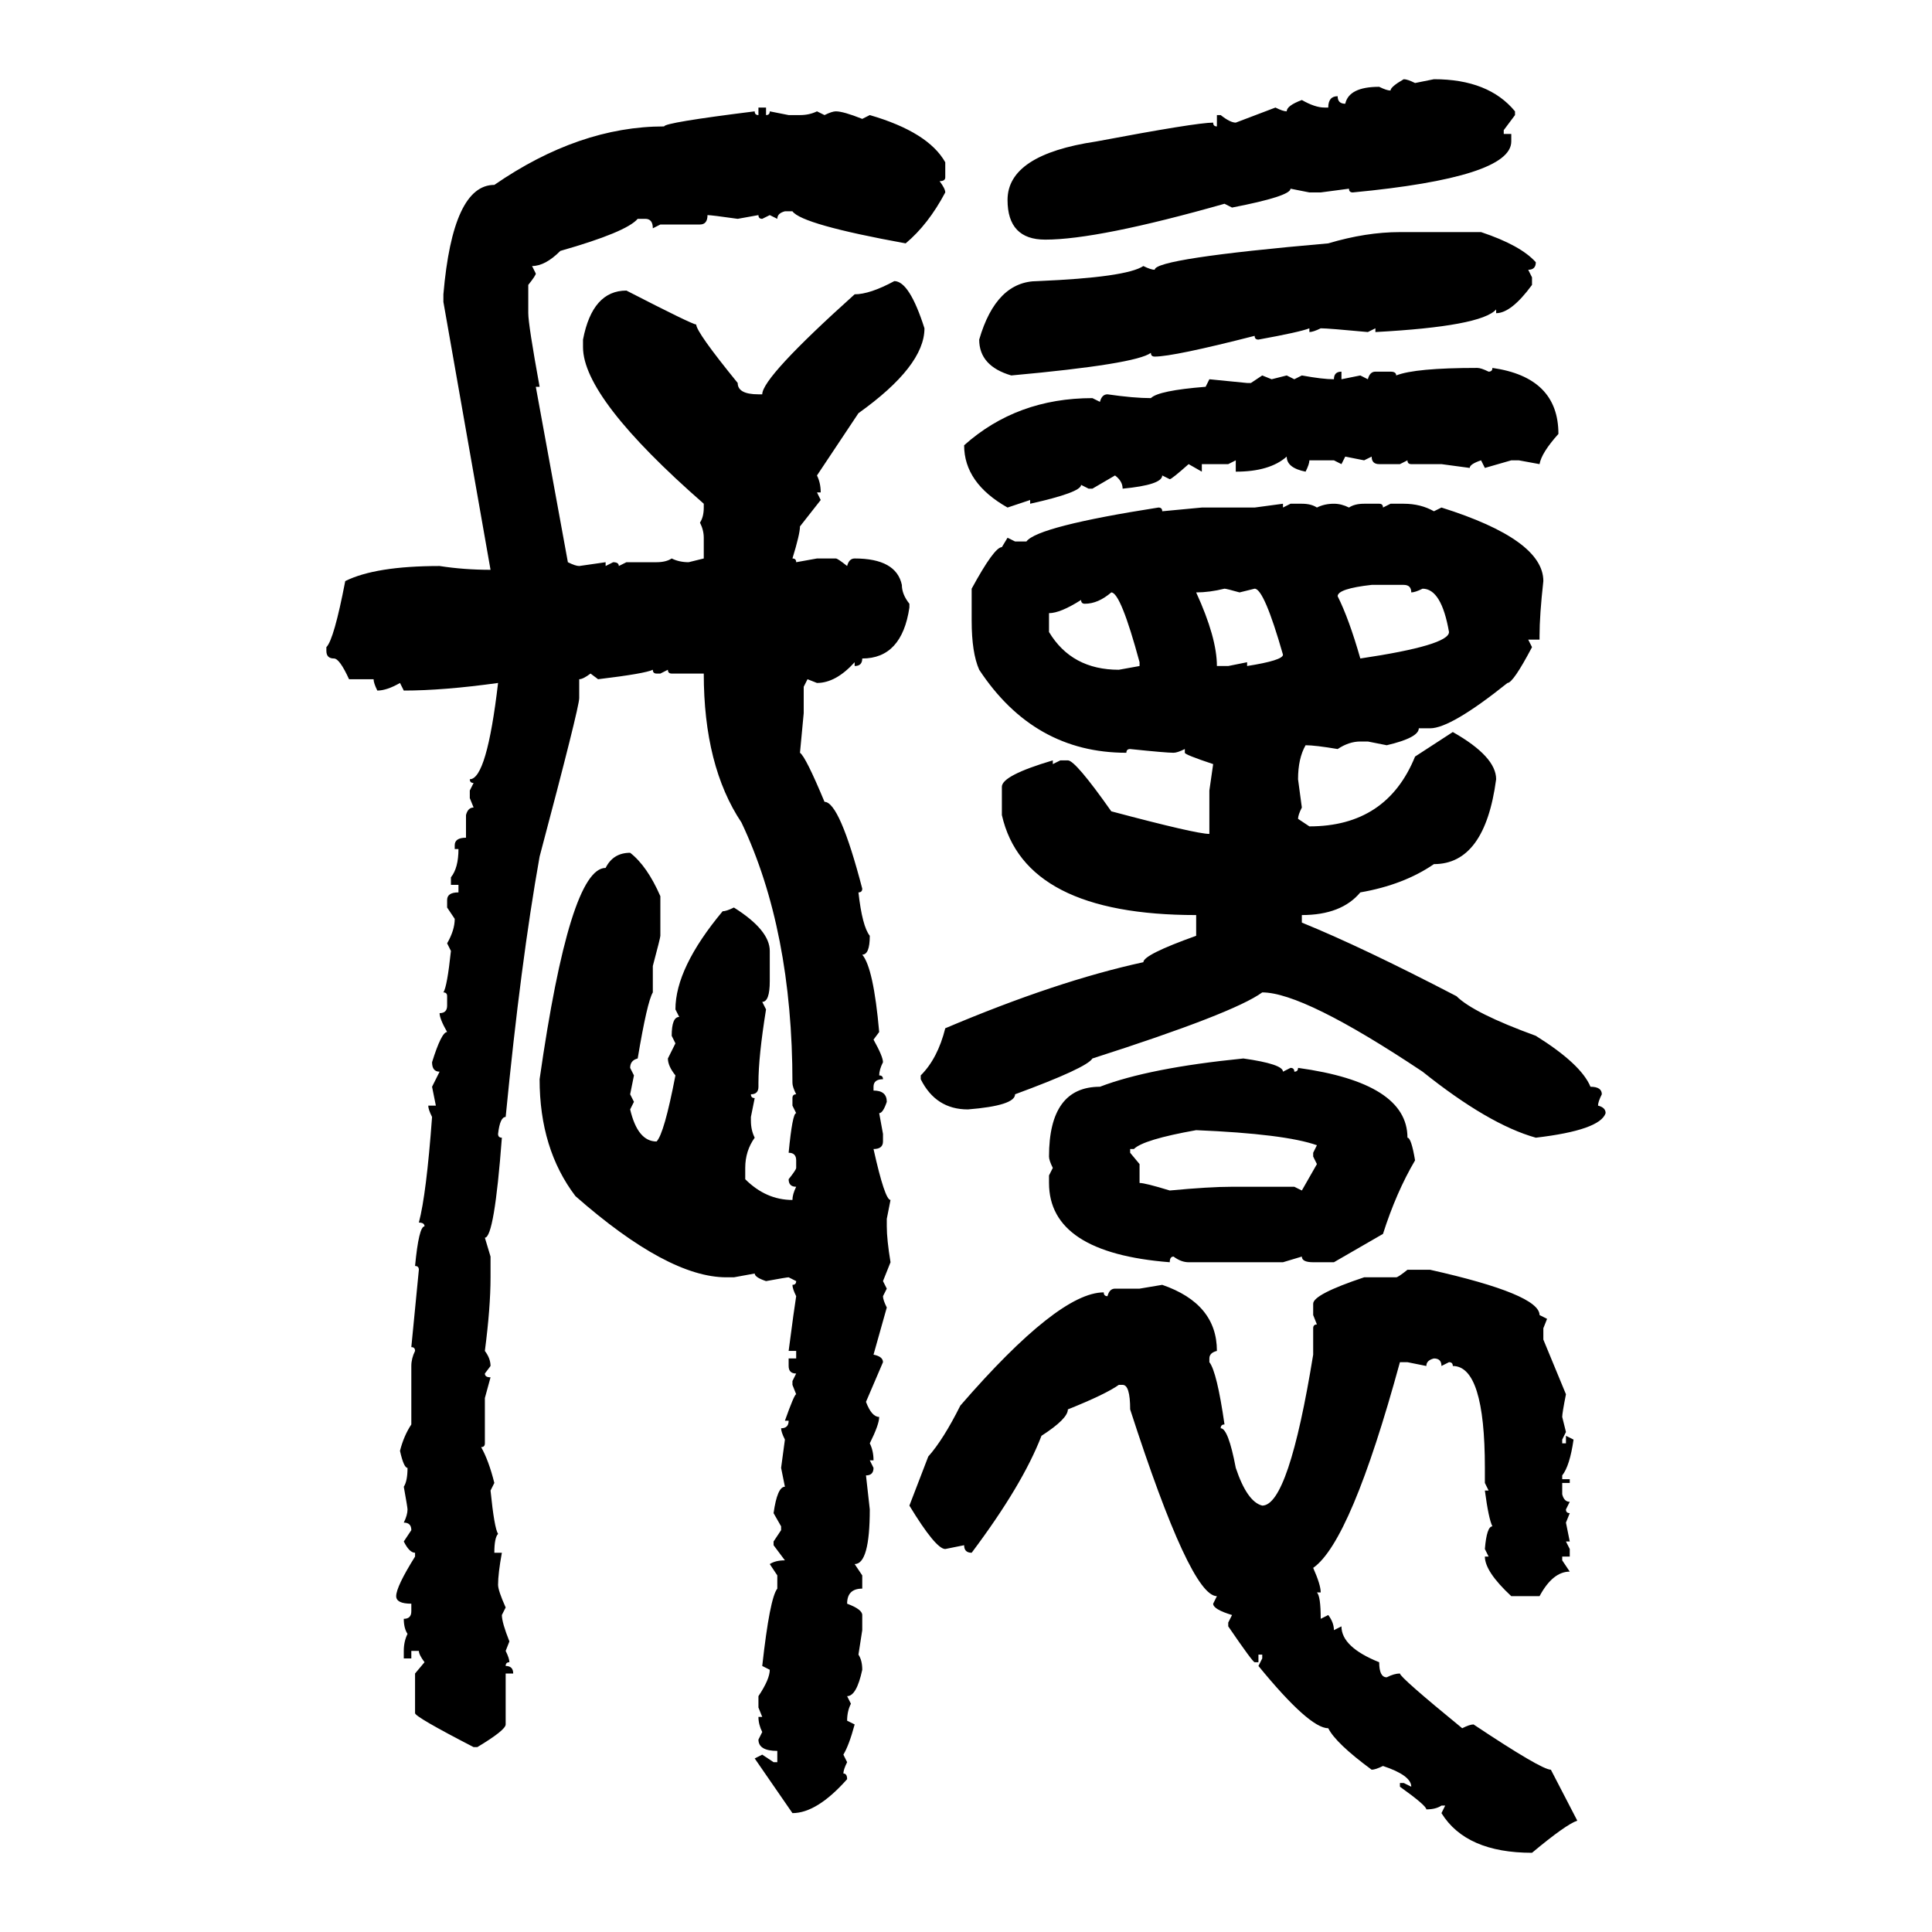 <svg xmlns="http://www.w3.org/2000/svg" xmlns:xlink="http://www.w3.org/1999/xlink" width="300" height="300"><path d="M217.97 12.30L217.97 12.30Q218.55 12.30 219.73 12.89L219.73 12.89L222.66 12.30Q231.15 12.30 235.25 17.29L235.25 17.29L235.25 17.87L233.50 20.21L233.50 20.80L234.67 20.80L234.67 21.97Q234.67 27.54 210.06 29.88L210.06 29.88Q209.47 29.88 209.47 29.30L209.47 29.30L205.08 29.88L203.32 29.88L200.39 29.30Q200.39 30.47 191.31 32.23L191.31 32.23L190.14 31.64Q170.51 37.21 162.30 37.21L162.30 37.21Q156.45 37.21 156.45 31.05L156.45 31.05Q156.45 24.02 170.21 21.97L170.21 21.97Q185.74 19.04 188.38 19.04L188.38 19.04Q188.38 19.63 188.96 19.63L188.96 19.63L188.96 17.87L189.55 17.87Q191.02 19.04 191.89 19.04L191.89 19.04L198.05 16.70Q199.22 17.29 199.80 17.29L199.80 17.29Q199.80 16.41 202.15 15.53L202.15 15.53Q204.20 16.70 205.66 16.70L205.66 16.70L206.25 16.70Q206.25 14.94 207.71 14.94L207.71 14.94Q207.71 16.11 208.89 16.11L208.89 16.11Q209.47 13.48 214.16 13.48L214.16 13.48Q215.33 14.06 215.92 14.06L215.92 14.06Q215.92 13.48 217.97 12.30ZM117.77 17.87L117.77 16.70L118.95 16.70L118.95 17.87Q119.53 17.87 119.53 17.29L119.53 17.29L122.46 17.87L124.22 17.87Q125.68 17.87 126.86 17.29L126.86 17.29L128.03 17.87Q129.20 17.29 129.79 17.29L129.79 17.29Q130.96 17.29 133.89 18.46L133.89 18.46L135.06 17.87Q144.14 20.51 146.78 25.20L146.78 25.20L146.78 27.54Q146.78 28.13 145.90 28.13L145.90 28.13Q146.78 29.30 146.78 29.88L146.78 29.88Q144.14 34.86 140.63 37.79L140.63 37.79Q124.51 34.86 123.05 32.81L123.05 32.81L121.88 32.81Q120.70 33.11 120.70 33.98L120.70 33.98L119.53 33.40L118.36 33.98Q117.77 33.98 117.77 33.40L117.77 33.40L114.55 33.98Q110.45 33.40 109.86 33.40L109.86 33.40Q109.86 34.86 108.69 34.86L108.69 34.86L102.54 34.86L101.37 35.45Q101.37 33.98 100.20 33.98L100.20 33.98L99.02 33.98Q97.27 36.04 87.01 38.96L87.01 38.96Q84.67 41.31 82.62 41.31L82.62 41.31L83.20 42.48Q83.20 42.77 82.03 44.24L82.03 44.24L82.03 48.63Q82.03 50.39 83.79 60.06L83.79 60.06L83.20 60.06L88.18 87.30Q89.36 87.89 89.94 87.89L89.94 87.89L94.04 87.30L94.04 87.89L95.21 87.30Q96.09 87.30 96.09 87.89L96.09 87.89L97.27 87.30L101.95 87.30Q103.42 87.30 104.30 86.72L104.30 86.72Q105.47 87.30 106.93 87.30L106.93 87.30L109.28 86.72L109.28 83.50Q109.28 82.32 108.69 81.15L108.69 81.15Q109.28 80.27 109.28 78.81L109.28 78.81L109.28 78.22Q90.53 61.82 90.53 53.91L90.53 53.91L90.53 52.73Q91.99 45.12 97.27 45.12L97.27 45.12Q107.52 50.39 108.11 50.39L108.11 50.39Q108.11 51.56 114.55 59.47L114.55 59.47Q114.55 61.23 117.77 61.23L117.77 61.23L118.36 61.23Q118.36 58.59 132.71 45.70L132.71 45.70Q135.06 45.70 138.87 43.65L138.87 43.65Q141.21 43.65 143.55 50.98L143.55 50.98Q143.55 56.84 133.30 64.16L133.30 64.16L126.86 73.83Q127.44 75 127.44 76.46L127.44 76.46L126.86 76.46L127.44 77.64L124.22 81.74Q124.22 82.91 123.05 86.72L123.05 86.72Q123.63 86.72 123.63 87.30L123.63 87.30L126.86 86.72L129.79 86.72Q130.08 86.72 131.54 87.89L131.54 87.89Q131.84 86.72 132.71 86.72L132.71 86.72Q139.16 86.72 140.04 90.82L140.04 90.82Q140.04 92.29 141.21 93.75L141.21 93.75L141.21 94.34Q140.04 102.25 133.89 102.25L133.89 102.25Q133.89 103.42 132.71 103.42L132.71 103.42L132.71 102.83Q129.79 106.05 126.86 106.05L126.86 106.05L125.39 105.47L124.80 106.64L124.80 110.74L124.22 116.89Q125.10 117.48 128.03 124.51L128.03 124.51Q130.37 124.51 133.89 137.99L133.89 137.99Q133.89 138.57 133.30 138.57L133.30 138.57Q133.89 143.85 135.06 145.31L135.06 145.31Q135.06 148.24 133.89 148.24L133.89 148.24Q135.64 150.29 136.52 160.25L136.52 160.25L135.64 161.43Q137.11 164.06 137.11 164.94L137.11 164.94Q136.52 166.11 136.52 166.99L136.52 166.99Q137.11 166.99 137.11 167.58L137.11 167.58Q135.64 167.58 135.64 168.75L135.64 168.75L135.64 169.34Q137.70 169.34 137.70 171.09L137.70 171.09Q137.11 172.85 136.52 172.85L136.52 172.85L137.11 176.07L137.11 177.25Q137.11 178.42 135.64 178.42L135.64 178.42Q137.40 186.33 138.28 186.33L138.28 186.33L137.70 189.26L137.70 190.43Q137.70 192.48 138.28 196.00L138.28 196.00L137.11 198.93L137.70 200.10L137.11 201.27Q137.11 201.86 137.70 203.03L137.70 203.03L135.64 210.35Q137.11 210.64 137.11 211.52L137.11 211.52L134.47 217.68Q135.35 220.02 136.52 220.02L136.52 220.02Q136.52 221.19 135.06 224.12L135.06 224.12Q135.64 225.29 135.64 226.76L135.64 226.76L135.06 226.76L135.64 227.93Q135.64 229.10 134.47 229.10L134.47 229.10L135.06 234.38Q135.06 242.87 132.71 242.87L132.71 242.87L133.89 244.63L133.89 246.68Q131.54 246.68 131.54 249.02L131.54 249.02Q133.89 249.90 133.89 250.78L133.89 250.78L133.89 253.13L133.30 256.93Q133.89 257.81 133.89 259.28L133.89 259.28Q133.01 263.38 131.54 263.38L131.54 263.38L132.13 264.55Q131.54 265.72 131.54 267.19L131.54 267.19L132.71 267.77Q131.84 271.00 130.96 272.46L130.96 272.46L131.54 273.63Q130.96 274.80 130.96 275.39L130.96 275.39Q131.54 275.39 131.54 276.27L131.54 276.27Q126.86 281.54 123.05 281.54L123.05 281.54L117.19 273.05L118.36 272.46L120.12 273.63L120.70 273.63L120.70 271.88Q117.77 271.88 117.77 270.12L117.77 270.12L118.36 268.95Q117.77 267.77 117.77 266.60L117.77 266.60L118.36 266.60L117.77 265.14L117.77 263.38Q119.53 260.74 119.53 259.28L119.53 259.28L118.36 258.69Q119.53 248.14 120.70 246.68L120.70 246.68L120.70 244.63L119.53 242.87Q120.41 242.29 121.88 242.29L121.88 242.29L120.12 239.94L120.12 239.36L121.29 237.60L121.29 237.01L120.12 234.96Q120.70 230.86 121.88 230.86L121.88 230.86L121.29 227.93L121.88 223.54Q121.29 222.36 121.29 221.78L121.29 221.78Q122.46 221.78 122.46 220.61L122.46 220.61L121.88 220.61Q123.34 216.50 123.63 216.50L123.63 216.50L123.05 215.04L123.05 214.45L123.63 213.28Q122.46 213.28 122.46 212.11L122.46 212.11L122.46 210.94L123.63 210.94L123.63 209.77L122.46 209.77Q123.34 203.03 123.63 201.27L123.63 201.27Q123.05 200.10 123.05 199.51L123.05 199.51Q123.63 199.51 123.63 198.93L123.63 198.93L122.46 198.34Q122.17 198.34 118.95 198.93L118.95 198.93Q117.19 198.34 117.19 197.75L117.19 197.75L113.96 198.34L112.79 198.34Q103.71 198.34 89.36 185.74L89.36 185.74Q83.79 178.42 83.79 167.58L83.79 167.58Q88.48 134.77 94.04 134.77L94.04 134.77Q95.21 132.42 97.85 132.42L97.85 132.42Q100.49 134.47 102.54 139.16L102.54 139.16L102.54 145.31Q102.54 145.61 101.37 150L101.37 150L101.37 154.10Q100.49 155.57 99.02 164.36L99.02 164.36Q97.85 164.65 97.85 165.82L97.85 165.82L98.44 166.99L97.85 169.92L98.44 171.09L97.85 172.27Q99.02 177.25 101.95 177.25L101.95 177.25Q103.13 176.07 104.88 166.99L104.88 166.99Q103.71 165.53 103.71 164.36L103.71 164.36L104.88 162.01L104.30 160.84Q104.30 157.91 105.47 157.91L105.47 157.91L104.88 156.74Q104.88 150.29 112.21 141.50L112.21 141.50Q112.79 141.50 113.96 140.92L113.96 140.92Q119.53 144.43 119.53 147.66L119.53 147.66L119.53 152.34Q119.53 155.57 118.36 155.57L118.36 155.57L118.95 156.74Q117.77 164.06 117.77 168.16L117.77 168.16L117.77 168.75Q117.77 169.92 116.60 169.92L116.60 169.92Q116.60 170.51 117.19 170.51L117.19 170.51L116.60 173.44L116.60 174.02Q116.60 175.49 117.19 176.66L117.19 176.66Q115.72 178.71 115.72 181.35L115.72 181.35L115.72 183.11Q118.95 186.33 123.05 186.33L123.05 186.33Q123.05 185.45 123.63 184.28L123.63 184.28Q122.46 184.28 122.46 183.11L122.46 183.11Q123.63 181.64 123.63 181.35L123.63 181.35L123.63 180.18Q123.63 179.00 122.46 179.00L122.46 179.00Q123.05 172.85 123.63 172.85L123.63 172.85L123.05 171.68L123.05 170.51Q123.05 169.92 123.63 169.92L123.63 169.92Q123.05 168.75 123.05 168.16L123.05 168.16Q123.05 144.43 115.14 127.73L115.14 127.73Q109.28 118.95 109.28 104.59L109.28 104.59L104.30 104.59Q103.71 104.59 103.71 104.00L103.71 104.00L102.54 104.59L101.95 104.59Q101.37 104.59 101.37 104.00L101.37 104.00Q100.20 104.59 92.87 105.47L92.87 105.47L91.70 104.59Q90.53 105.47 89.94 105.47L89.94 105.47L89.94 108.40Q89.94 109.86 83.79 133.01L83.79 133.01Q80.86 149.41 78.52 173.44L78.52 173.44Q77.64 173.44 77.34 176.07L77.34 176.07Q77.34 176.66 77.93 176.66L77.93 176.66Q76.76 192.19 75.29 192.19L75.29 192.19L76.17 195.12L76.17 198.34Q76.17 203.03 75.29 209.77L75.29 209.77Q76.17 210.94 76.17 212.11L76.17 212.11L75.29 213.28Q75.29 213.87 76.17 213.87L76.17 213.87L75.29 217.09L75.29 224.12Q75.29 224.71 74.71 224.71L74.71 224.71Q75.88 226.76 76.76 230.27L76.76 230.27L76.17 231.45Q76.76 237.30 77.34 238.18L77.34 238.18Q76.76 238.77 76.76 241.11L76.76 241.11L77.93 241.11Q77.34 244.34 77.34 246.09L77.34 246.09Q77.34 246.97 78.52 249.61L78.52 249.61L77.93 250.78Q77.93 251.95 79.10 254.88L79.10 254.88L78.52 256.35Q79.10 257.52 79.10 258.11L79.10 258.11Q78.52 258.11 78.52 258.69L78.52 258.69Q79.69 258.69 79.69 259.86L79.69 259.86L78.52 259.86L78.52 267.77Q78.52 268.65 74.12 271.29L74.12 271.29L73.54 271.29Q64.45 266.60 64.45 266.02L64.45 266.02L64.45 259.86L65.92 258.11Q65.04 256.93 65.04 256.35L65.04 256.35L63.87 256.35L63.87 257.52L62.70 257.52L62.70 256.35Q62.70 254.88 63.28 253.71L63.28 253.71Q62.70 252.83 62.70 251.37L62.70 251.37Q63.87 251.37 63.87 250.20L63.87 250.20L63.87 249.02Q61.52 249.02 61.52 247.85L61.52 247.85Q61.52 246.39 64.45 241.70L64.45 241.70L64.45 241.11Q63.57 241.11 62.70 239.36L62.70 239.36L63.87 237.60Q63.87 236.43 62.70 236.43L62.70 236.43Q63.28 235.25 63.28 234.38L63.28 234.38Q63.28 234.08 62.70 230.86L62.70 230.86Q63.28 229.98 63.28 227.93L63.28 227.93Q62.70 227.93 62.11 225.29L62.11 225.29Q62.70 222.95 63.87 221.19L63.87 221.19L63.87 212.11Q63.87 210.94 64.45 209.77L64.45 209.77Q64.45 209.18 63.87 209.18L63.87 209.18L65.04 197.17Q65.04 196.58 64.45 196.58L64.45 196.58Q65.04 190.43 65.92 190.43L65.92 190.43Q65.92 189.84 65.04 189.84L65.04 189.84Q66.21 185.45 67.09 173.44L67.09 173.44Q66.50 172.27 66.50 171.68L66.50 171.68L67.68 171.68L67.09 168.75L68.26 166.41Q67.09 166.41 67.09 164.94L67.09 164.94Q68.55 160.25 69.43 160.25L69.43 160.25Q68.26 158.20 68.26 157.32L68.26 157.32Q69.43 157.32 69.43 156.15L69.43 156.15L69.43 154.69Q69.43 154.10 68.85 154.10L68.85 154.10Q69.43 153.22 70.02 147.66L70.02 147.66L69.43 146.48Q70.61 144.43 70.61 142.68L70.61 142.68L69.43 140.92L69.43 139.75Q69.43 138.57 71.19 138.57L71.19 138.57L71.19 137.40L70.02 137.40L70.02 136.23Q71.19 134.77 71.19 131.84L71.19 131.84L70.61 131.84L70.61 131.25Q70.61 130.08 72.36 130.08L72.36 130.08L72.36 126.56Q72.66 125.39 73.54 125.39L73.54 125.39L72.95 123.93L72.95 122.75L73.54 121.58Q72.95 121.58 72.95 121.00L72.95 121.00Q75.59 121.00 77.34 106.05L77.34 106.05Q68.85 107.23 62.70 107.23L62.70 107.23L62.11 106.05Q60.06 107.23 58.59 107.23L58.59 107.23Q58.01 106.05 58.01 105.47L58.01 105.47L54.20 105.47Q52.73 102.25 51.86 102.25L51.86 102.25Q50.68 102.25 50.68 101.07L50.68 101.07L50.68 100.49Q51.86 99.32 53.61 90.23L53.61 90.23Q58.30 87.89 68.26 87.89L68.26 87.89Q72.07 88.48 76.17 88.48L76.17 88.48L68.85 46.88L68.85 45.70Q70.31 28.71 76.76 28.71L76.76 28.71Q89.94 19.63 103.13 19.63L103.13 19.63Q103.13 19.04 117.19 17.29L117.19 17.29Q117.19 17.87 117.77 17.87L117.77 17.87ZM217.38 36.04L217.38 36.04L229.98 36.04Q236.13 38.09 238.48 40.72L238.48 40.72Q238.48 41.89 237.30 41.89L237.30 41.89L237.89 43.07L237.89 44.24Q234.67 48.63 232.32 48.63L232.32 48.63L232.32 48.05Q229.98 50.68 213.57 51.56L213.57 51.56L213.57 50.98L212.40 51.56Q206.25 50.98 205.08 50.98L205.08 50.98Q203.91 51.56 203.32 51.56L203.32 51.56L203.32 50.98Q201.86 51.56 195.41 52.73L195.41 52.73Q194.82 52.73 194.82 52.15L194.82 52.15Q182.23 55.37 179.30 55.37L179.30 55.37Q178.71 55.37 178.71 54.79L178.71 54.79Q176.37 56.54 157.03 58.30L157.03 58.30Q152.05 56.84 152.05 52.73L152.05 52.73Q154.69 43.65 161.13 43.65L161.13 43.65Q174.90 43.07 177.54 41.31L177.54 41.31Q178.71 41.89 179.30 41.89L179.30 41.89Q179.30 40.14 206.25 37.79L206.25 37.79Q212.11 36.04 217.38 36.04ZM229.39 57.13L229.39 57.13Q229.98 57.13 231.15 57.71L231.15 57.71Q231.74 57.71 231.74 57.13L231.74 57.13Q241.99 58.59 241.99 67.38L241.99 67.38Q239.36 70.31 239.06 72.07L239.06 72.07L235.84 71.48L234.67 71.48L230.57 72.66L229.98 71.48Q228.22 72.07 228.22 72.66L228.22 72.66L223.83 72.07L219.14 72.07Q218.55 72.07 218.55 71.48L218.55 71.48L217.38 72.07L214.16 72.07Q212.99 72.07 212.99 70.90L212.99 70.90L211.82 71.48L208.89 70.90L208.30 72.07L207.13 71.48L203.32 71.48Q203.32 72.07 202.73 73.24L202.73 73.24Q199.80 72.66 199.80 70.90L199.80 70.90Q197.17 73.24 191.89 73.24L191.89 73.24L191.89 71.48L190.72 72.07L186.62 72.07L186.62 73.24L184.57 72.07Q181.93 74.41 181.64 74.41L181.64 74.41L180.47 73.83Q180.47 75.29 174.32 75.88L174.32 75.88Q174.32 74.71 173.14 73.83L173.14 73.83L169.63 75.88L169.04 75.88L167.87 75.29Q167.87 76.46 159.96 78.22L159.96 78.22L159.96 77.64L156.45 78.81Q149.71 75 149.71 69.14L149.71 69.14Q157.91 61.82 169.63 61.82L169.63 61.82L170.80 62.40Q171.09 61.23 171.97 61.23L171.97 61.23Q176.07 61.82 178.71 61.82L178.71 61.82Q179.88 60.64 187.21 60.06L187.21 60.06L187.79 58.89L193.65 59.47L194.24 59.47L196.00 58.30L197.46 58.89L199.80 58.30L200.98 58.89L202.15 58.30Q205.37 58.89 207.13 58.89L207.13 58.89Q207.13 57.71 208.30 57.71L208.30 57.71L208.30 58.89L211.23 58.30L212.40 58.89Q212.70 57.71 213.57 57.71L213.57 57.71L215.92 57.71Q216.80 57.71 216.80 58.30L216.80 58.30Q219.73 57.13 229.39 57.13ZM194.82 78.81L199.22 78.22L199.22 78.81L200.39 78.22L202.15 78.22Q203.61 78.22 204.49 78.81L204.49 78.81Q205.66 78.22 207.13 78.22L207.13 78.22Q208.30 78.22 209.47 78.81L209.47 78.81Q210.35 78.22 211.82 78.22L211.82 78.22L214.16 78.22Q214.75 78.22 214.75 78.81L214.75 78.81L215.92 78.22L217.97 78.22Q220.61 78.22 222.66 79.39L222.66 79.39L223.83 78.81Q239.65 83.79 239.65 90.23L239.65 90.23Q239.06 95.51 239.06 98.73L239.06 98.73L239.06 99.32L237.30 99.32L237.89 100.49Q234.96 106.05 234.08 106.05L234.08 106.05Q225.29 113.09 222.07 113.09L222.07 113.09L220.31 113.09Q220.31 114.55 215.33 115.72L215.33 115.72L212.40 115.14L211.23 115.14Q209.47 115.14 207.71 116.31L207.71 116.31Q204.20 115.72 202.73 115.72L202.73 115.72Q201.56 117.77 201.56 121.00L201.56 121.00L202.15 125.39Q201.56 126.56 201.56 127.15L201.56 127.15L203.32 128.32Q215.33 128.32 219.73 117.48L219.73 117.48L225.59 113.67Q232.32 117.48 232.32 121.00L232.32 121.00Q230.57 134.18 222.66 134.18L222.66 134.18Q217.97 137.40 211.23 138.57L211.23 138.57Q208.30 142.09 202.15 142.09L202.15 142.09L202.15 143.26Q211.52 147.07 226.17 154.69L226.17 154.69Q228.81 157.32 238.48 160.84L238.48 160.84Q245.51 165.23 246.97 168.75L246.97 168.75Q248.73 168.75 248.73 169.92L248.73 169.92Q248.14 171.09 248.14 171.68L248.14 171.68Q249.32 171.97 249.32 172.85L249.32 172.85Q248.44 175.49 238.48 176.66L238.48 176.66Q231.15 174.61 220.90 166.41L220.90 166.41Q202.44 154.10 196.00 154.10L196.00 154.10Q191.60 157.32 169.63 164.36L169.63 164.36Q168.75 165.82 157.62 169.92L157.62 169.92Q157.62 171.68 150.29 172.27L150.29 172.27Q145.31 172.27 142.97 167.58L142.97 167.58L142.97 166.99Q145.61 164.36 146.78 159.67L146.78 159.67Q164.06 152.34 177.54 149.41L177.54 149.41Q177.54 148.24 185.74 145.31L185.74 145.31L185.74 142.09Q159.08 142.09 155.57 126.56L155.57 126.56L155.57 122.17Q155.57 120.41 163.48 118.07L163.48 118.07L163.48 118.65L164.65 118.07L165.82 118.07Q166.99 118.07 172.56 125.98L172.56 125.98Q185.74 129.49 187.79 129.49L187.79 129.49L187.79 122.75L188.38 118.65Q183.98 117.19 183.98 116.89L183.98 116.89L183.98 116.31Q182.81 116.89 182.23 116.89L182.23 116.89Q181.05 116.89 175.49 116.31L175.49 116.31Q174.90 116.31 174.90 116.89L174.90 116.89Q160.55 116.89 152.05 104.00L152.05 104.00Q150.88 101.37 150.88 96.39L150.88 96.39L150.88 91.41Q154.39 84.96 155.57 84.96L155.57 84.96L156.45 83.50L157.62 84.08L159.38 84.08Q161.13 81.74 179.88 78.81L179.88 78.81Q180.47 78.81 180.47 79.39L180.47 79.39L186.62 78.81L194.82 78.81ZM207.71 92.58L207.71 92.58Q209.47 96.09 211.23 102.25L211.23 102.25Q225 100.20 225 98.14L225 98.14Q223.83 91.41 220.90 91.41L220.90 91.41Q219.73 91.99 219.14 91.99L219.14 91.99Q219.14 90.82 217.97 90.82L217.97 90.82L212.99 90.82Q207.71 91.41 207.71 92.58ZM185.74 91.99L185.74 91.99Q188.96 99.02 188.96 103.42L188.96 103.42L190.72 103.42L193.65 102.83L193.65 103.42Q199.22 102.54 199.22 101.66L199.22 101.66Q196.29 91.41 194.82 91.41L194.82 91.41L192.48 91.99Q190.43 91.41 190.14 91.41L190.14 91.41Q187.79 91.99 185.74 91.99ZM168.46 93.75L168.46 93.75Q167.87 93.75 167.87 93.16L167.87 93.16Q164.65 95.21 162.89 95.21L162.89 95.21L162.89 98.14Q166.41 104.00 173.73 104.00L173.73 104.00L176.95 103.42L176.95 102.83Q174.02 91.99 172.56 91.99L172.56 91.99Q170.51 93.75 168.46 93.75ZM193.07 164.36L193.07 164.36Q199.22 165.23 199.22 166.41L199.22 166.41L200.39 165.82Q200.98 165.82 200.98 166.41L200.98 166.41Q201.56 166.41 201.56 165.82L201.56 165.82Q218.55 168.16 218.55 176.66L218.55 176.66Q219.14 176.66 219.73 180.18L219.73 180.18Q216.80 185.16 214.75 191.60L214.75 191.60L207.13 196.00L203.91 196.00Q202.15 196.00 202.15 195.12L202.15 195.12L199.22 196.00L184.57 196.00Q183.40 196.00 182.23 195.12L182.23 195.12Q181.64 195.12 181.64 196.00L181.64 196.00Q162.89 194.53 162.89 183.69L162.89 183.69L162.89 182.52L163.48 181.35Q162.89 180.18 162.89 179.59L162.89 179.59Q162.89 168.75 170.80 168.75L170.80 168.75Q178.42 165.82 193.07 164.36ZM176.07 178.42L175.49 178.42L175.49 179.00L176.95 180.76L176.95 183.69Q177.83 183.69 181.64 184.86L181.64 184.86Q187.79 184.28 191.31 184.28L191.31 184.28L200.98 184.28L202.15 184.86L204.49 180.76L203.91 179.59L203.91 179.00L204.49 177.83Q199.51 176.07 185.74 175.49L185.74 175.49Q177.54 176.95 176.07 178.42L176.07 178.42ZM218.55 197.17L218.55 197.17L222.07 197.17Q239.06 200.98 239.06 204.20L239.06 204.20L240.23 204.79L239.65 206.25L239.65 208.01L243.16 216.50Q242.58 219.43 242.58 220.02L242.58 220.02L243.16 222.36L242.58 223.54L242.58 224.12L243.16 224.12L243.16 222.95L244.34 223.54Q243.75 227.64 242.58 229.10L242.58 229.10L242.58 229.69L243.75 229.69L243.75 230.27L242.58 230.27L242.58 232.03Q242.87 233.20 243.75 233.20L243.75 233.20L243.16 234.38Q243.16 234.96 243.75 234.96L243.75 234.96L243.16 236.43L243.75 239.36L243.16 239.36L243.75 240.53L243.75 241.70L242.58 241.70L242.58 242.29L243.75 244.04Q241.11 244.04 239.06 247.85L239.06 247.85L234.67 247.85Q230.57 244.04 230.57 241.70L230.57 241.70L231.15 241.70L230.57 240.53Q230.86 237.01 231.74 237.01L231.74 237.01Q231.15 235.84 230.57 231.45L230.57 231.45L231.15 231.45L230.57 230.27L230.57 227.93Q230.57 212.11 225.59 212.11L225.59 212.11Q225.59 211.52 225 211.52L225 211.52L223.83 212.11Q223.83 210.94 222.66 210.94L222.66 210.94Q221.48 211.23 221.48 212.11L221.48 212.11L218.55 211.52L217.38 211.52Q209.77 239.36 203.91 243.46L203.91 243.46Q205.08 246.09 205.08 247.27L205.08 247.27L204.49 247.27Q205.08 247.85 205.08 251.37L205.08 251.37L206.25 250.78Q207.13 251.95 207.13 253.13L207.13 253.13L208.30 252.54Q208.30 255.76 214.16 258.11L214.16 258.11Q214.16 260.45 215.33 260.45L215.33 260.45Q216.50 259.86 217.38 259.86L217.38 259.86Q217.38 260.45 227.05 268.36L227.05 268.36Q228.22 267.77 228.81 267.77L228.81 267.77Q239.36 274.80 240.82 274.80L240.82 274.80L244.92 282.71Q243.16 283.30 237.89 287.70L237.89 287.70Q227.64 287.70 223.83 281.54L223.83 281.54L224.41 280.37L223.83 280.37Q222.95 280.96 221.48 280.96L221.48 280.96Q221.48 280.37 217.38 277.44L217.38 277.44L217.38 276.86L217.97 276.86L219.14 277.44Q219.14 275.68 214.75 274.22L214.75 274.22Q213.57 274.80 212.99 274.80L212.99 274.80Q207.42 270.70 206.25 268.36L206.25 268.36Q203.32 268.36 195.41 258.69L195.41 258.69L196.00 257.52L196.00 256.93L195.41 256.93L195.41 258.11L194.82 258.11Q194.53 258.11 190.72 252.54L190.72 252.54L190.72 251.95L191.31 250.78Q188.38 249.90 188.38 249.02L188.38 249.02L188.96 247.85Q184.86 247.85 175.49 218.85L175.49 218.85Q175.49 215.04 174.32 215.04L174.32 215.04L173.73 215.04Q171.68 216.50 165.82 218.85L165.82 218.85Q165.82 220.31 161.72 222.95L161.72 222.95Q158.79 230.57 150.88 241.11L150.88 241.11Q149.71 241.11 149.71 239.94L149.71 239.94L146.78 240.53Q145.31 240.53 141.21 233.79L141.21 233.79L144.14 226.17Q146.48 223.54 149.12 218.26L149.12 218.26Q164.36 200.68 171.39 200.68L171.39 200.68Q171.39 201.27 171.97 201.27L171.97 201.27Q172.27 200.10 173.14 200.10L173.14 200.10L176.95 200.10L180.47 199.51Q188.96 202.44 188.96 209.77L188.96 209.77Q187.79 210.06 187.79 210.94L187.79 210.94L187.79 211.52Q188.96 212.99 190.14 221.19L190.14 221.19Q189.55 221.19 189.55 221.78L189.55 221.78Q190.72 221.78 191.89 227.93L191.89 227.93Q193.65 233.20 196.00 233.79L196.00 233.79Q200.10 233.79 203.91 210.35L203.91 210.35L203.91 206.25Q203.91 205.66 204.49 205.66L204.49 205.66L203.91 204.20L203.91 202.44Q203.91 200.98 211.82 198.34L211.82 198.34L216.80 198.34Q217.09 198.34 218.55 197.17Z"/></svg>